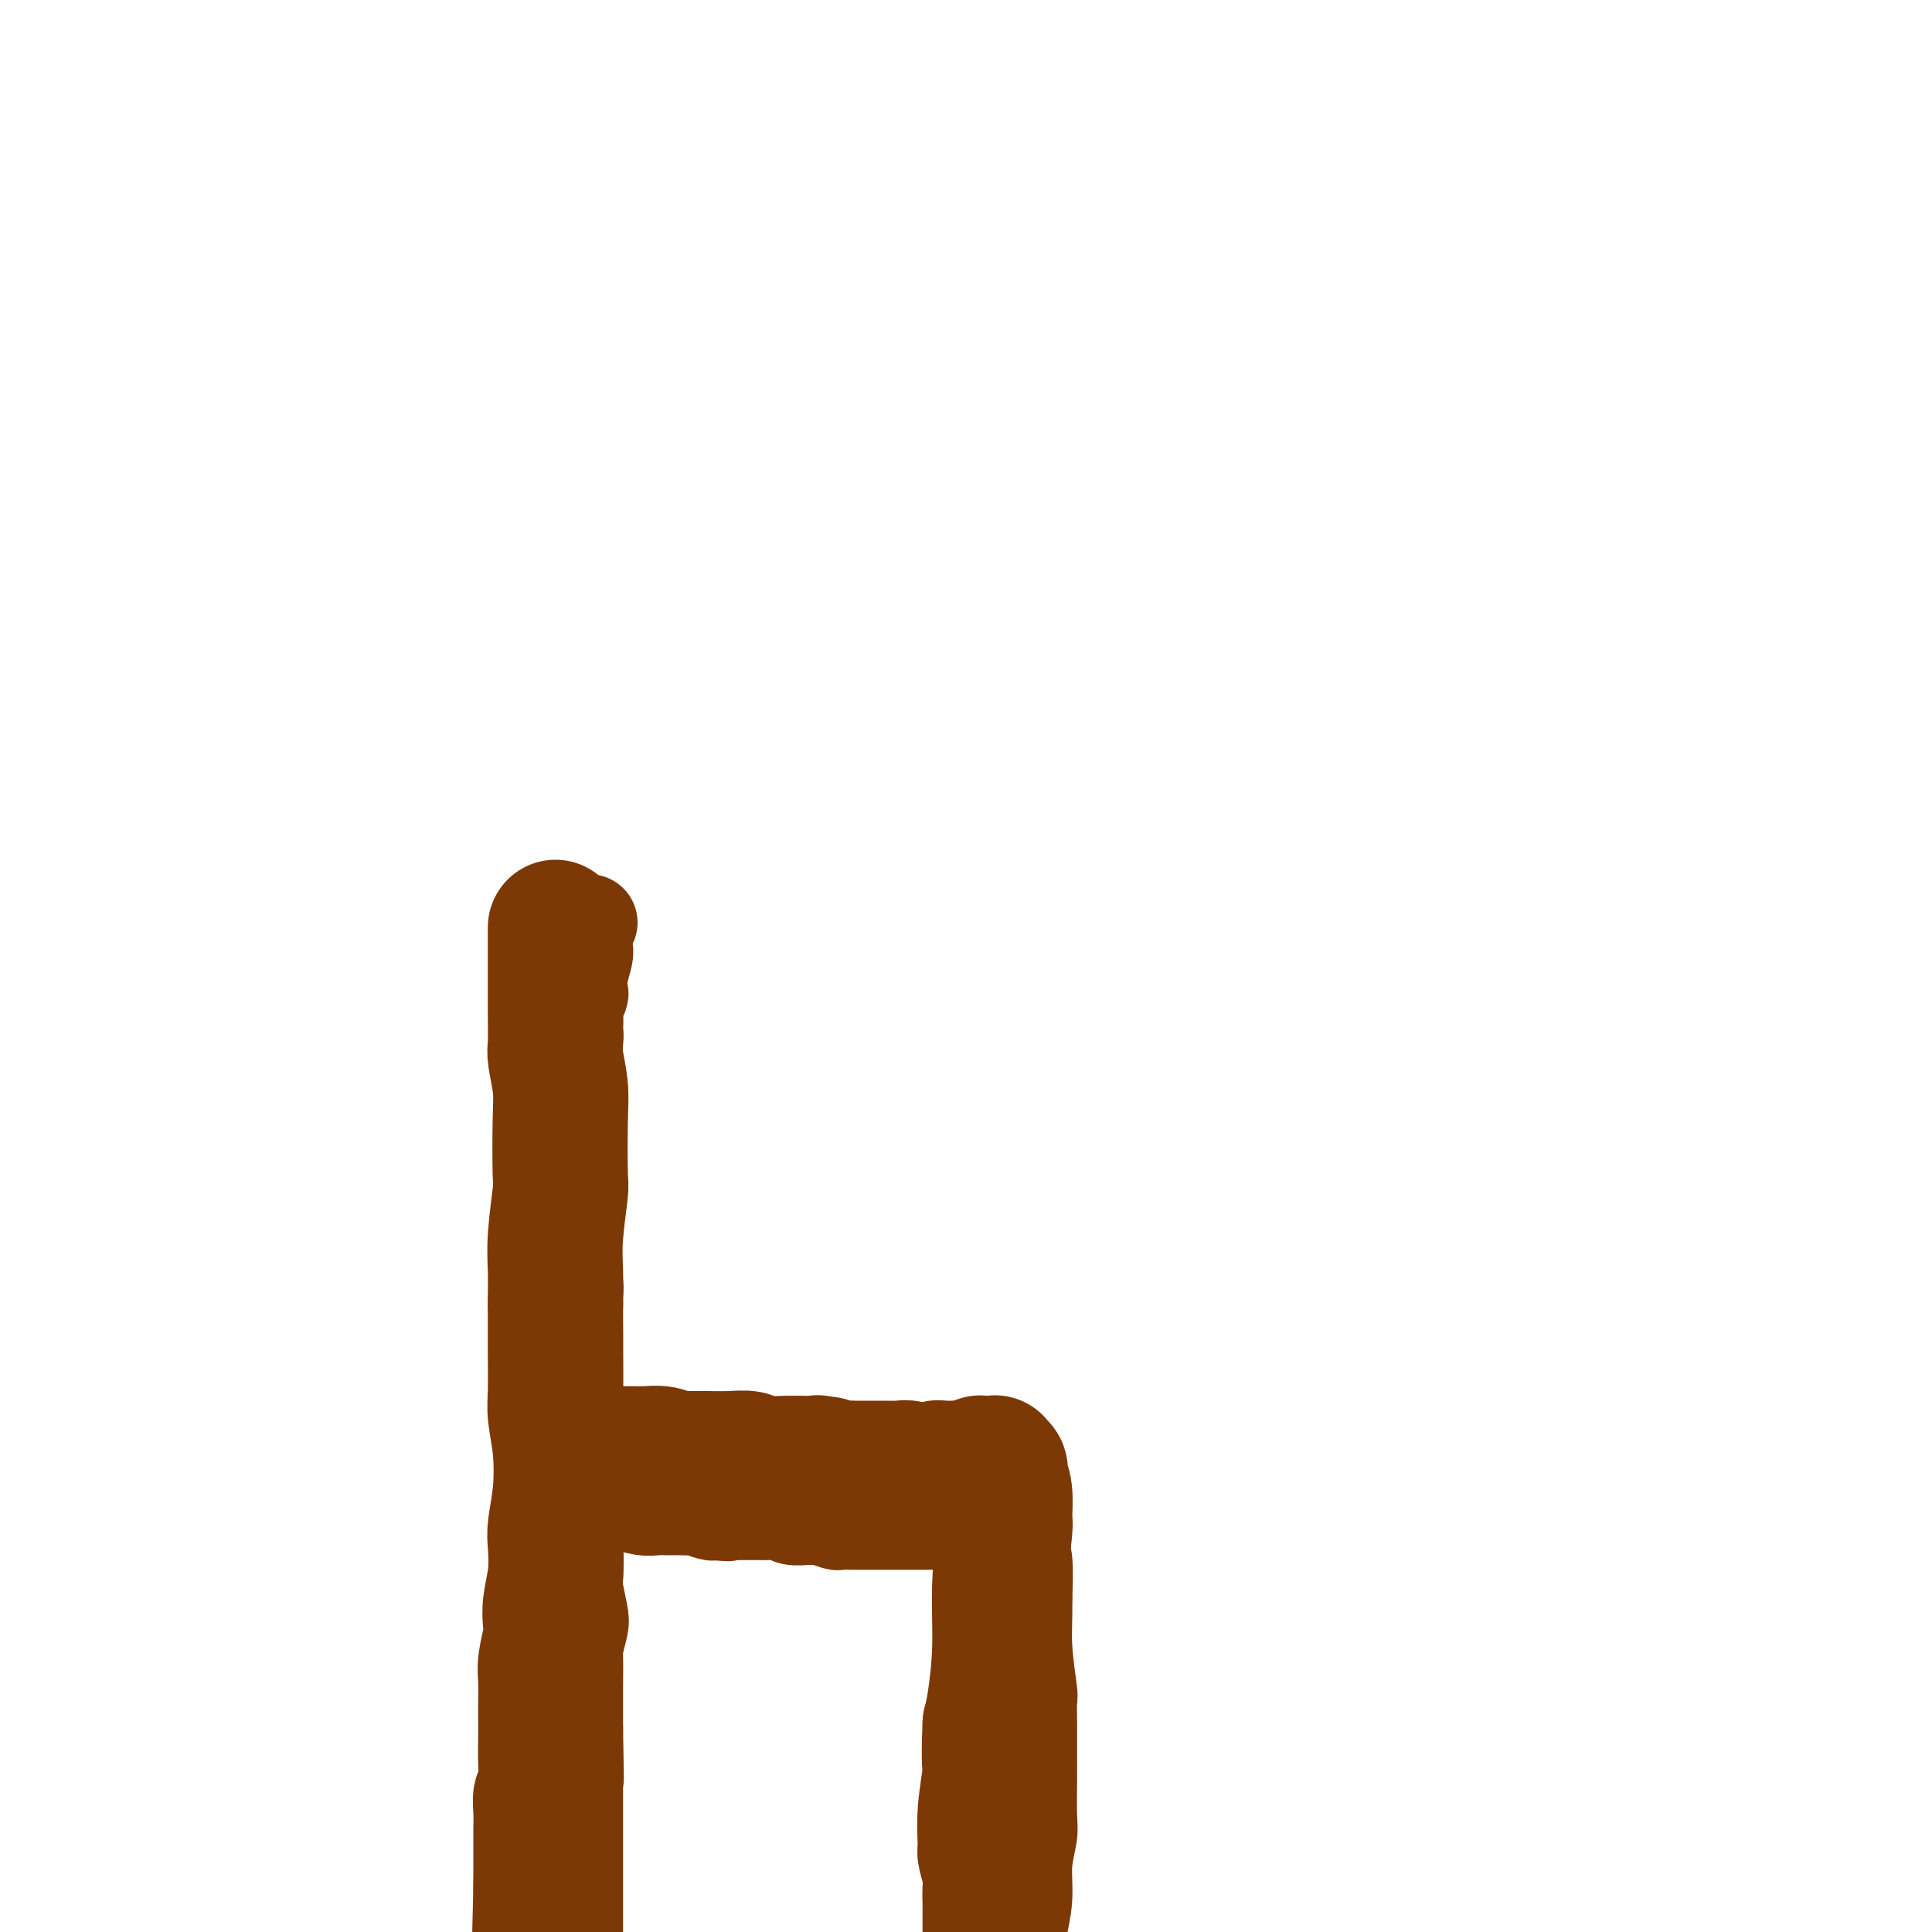 <svg viewBox='0 0 400 400' version='1.1' xmlns='http://www.w3.org/2000/svg' xmlns:xlink='http://www.w3.org/1999/xlink'><g fill='none' stroke='#7C3805' stroke-width='20' stroke-linecap='round' stroke-linejoin='round'><path d='M122,191c-0.415,0.540 -0.829,1.079 -1,2c-0.171,0.921 -0.097,2.222 0,3c0.097,0.778 0.218,1.033 0,2c-0.218,0.967 -0.777,2.647 -1,4c-0.223,1.353 -0.112,2.378 0,3c0.112,0.622 0.226,0.839 0,1c-0.226,0.161 -0.792,0.265 -1,1c-0.208,0.735 -0.060,2.100 0,3c0.060,0.900 0.030,1.334 0,2c-0.030,0.666 -0.060,1.565 0,2c0.060,0.435 0.208,0.407 0,1c-0.208,0.593 -0.774,1.807 -1,3c-0.226,1.193 -0.113,2.367 0,3c0.113,0.633 0.226,0.727 0,2c-0.226,1.273 -0.793,3.727 -1,5c-0.207,1.273 -0.056,1.366 0,2c0.056,0.634 0.015,1.809 0,3c-0.015,1.191 -0.004,2.398 0,3c0.004,0.602 0.001,0.598 0,1c-0.001,0.402 -0.000,1.211 0,2c0.000,0.789 0.000,1.559 0,2c-0.000,0.441 -0.000,0.555 0,1c0.000,0.445 0.000,1.223 0,2'/><path d='M117,244c-0.757,8.739 -0.150,4.086 0,3c0.150,-1.086 -0.157,1.396 0,3c0.157,1.604 0.778,2.331 1,3c0.222,0.669 0.045,1.279 0,2c-0.045,0.721 0.040,1.552 0,3c-0.040,1.448 -0.207,3.514 0,5c0.207,1.486 0.788,2.393 1,3c0.212,0.607 0.057,0.913 0,3c-0.057,2.087 -0.015,5.954 0,8c0.015,2.046 0.004,2.271 0,3c-0.004,0.729 -0.001,1.962 0,3c0.001,1.038 0.000,1.882 0,3c-0.000,1.118 -0.000,2.510 0,4c0.000,1.490 0.000,3.079 0,4c-0.000,0.921 -0.000,1.175 0,2c0.000,0.825 0.000,2.222 0,4c-0.000,1.778 -0.000,3.938 0,6c0.000,2.062 0.000,4.027 0,5c-0.000,0.973 -0.001,0.953 0,2c0.001,1.047 0.004,3.159 0,5c-0.004,1.841 -0.014,3.411 0,5c0.014,1.589 0.053,3.197 0,4c-0.053,0.803 -0.196,0.802 0,2c0.196,1.198 0.732,3.595 1,5c0.268,1.405 0.268,1.816 0,3c-0.268,1.184 -0.804,3.140 -1,4c-0.196,0.860 -0.053,0.626 0,2c0.053,1.374 0.014,4.358 0,6c-0.014,1.642 -0.004,1.942 0,3c0.004,1.058 0.001,2.874 0,4c-0.001,1.126 -0.001,1.563 0,2'/><path d='M119,358c0.309,18.358 0.083,7.255 0,4c-0.083,-3.255 -0.022,1.340 0,4c0.022,2.660 0.006,3.385 0,4c-0.006,0.615 -0.002,1.119 0,2c0.002,0.881 0.000,2.140 0,4c-0.000,1.860 -0.000,4.321 0,6c0.000,1.679 0.000,2.575 0,4c-0.000,1.425 -0.000,3.380 0,5c0.000,1.620 0.000,2.906 0,4c-0.000,1.094 -0.000,1.996 0,3c0.000,1.004 0.000,2.110 0,3c-0.000,0.890 -0.000,1.564 0,2c0.000,0.436 0.000,0.633 0,1c-0.000,0.367 -0.000,0.905 0,2c0.000,1.095 0.000,2.746 0,3c-0.000,0.254 -0.000,-0.889 0,-1c0.000,-0.111 0.000,0.811 0,1c-0.000,0.189 -0.000,-0.355 0,0c0.000,0.355 0.000,1.611 0,2c-0.000,0.389 -0.000,-0.088 0,0c0.000,0.088 0.000,0.739 0,1c-0.000,0.261 -0.000,0.130 0,0'/><path d='M123,310c0.653,0.415 1.305,0.829 2,1c0.695,0.171 1.432,0.098 2,0c0.568,-0.098 0.968,-0.223 2,0c1.032,0.223 2.698,0.792 4,1c1.302,0.208 2.242,0.056 3,0c0.758,-0.056 1.335,-0.015 2,0c0.665,0.015 1.419,0.003 2,0c0.581,-0.003 0.989,0.003 1,0c0.011,-0.003 -0.376,-0.015 0,0c0.376,0.015 1.513,0.055 2,0c0.487,-0.055 0.323,-0.207 1,0c0.677,0.207 2.193,0.773 3,1c0.807,0.227 0.903,0.113 1,0'/><path d='M148,313c4.276,0.464 2.466,0.124 2,0c-0.466,-0.124 0.412,-0.033 1,0c0.588,0.033 0.886,0.008 2,0c1.114,-0.008 3.046,0.002 4,0c0.954,-0.002 0.932,-0.015 1,0c0.068,0.015 0.228,0.056 1,0c0.772,-0.056 2.158,-0.211 3,0c0.842,0.211 1.141,0.788 2,1c0.859,0.212 2.279,0.061 3,0c0.721,-0.061 0.741,-0.030 1,0c0.259,0.030 0.755,0.061 1,0c0.245,-0.061 0.239,-0.212 1,0c0.761,0.212 2.288,0.789 3,1c0.712,0.211 0.609,0.057 1,0c0.391,-0.057 1.275,-0.015 2,0c0.725,0.015 1.293,0.004 2,0c0.707,-0.004 1.555,-0.001 2,0c0.445,0.001 0.486,0.000 1,0c0.514,-0.000 1.500,-0.000 2,0c0.500,0.000 0.514,0.000 1,0c0.486,-0.000 1.444,-0.000 2,0c0.556,0.000 0.708,0.000 1,0c0.292,-0.000 0.722,-0.000 1,0c0.278,0.000 0.403,0.000 1,0c0.597,-0.000 1.665,-0.000 2,0c0.335,0.000 -0.065,0.000 0,0c0.065,-0.000 0.595,-0.000 1,0c0.405,0.000 0.686,0.000 1,0c0.314,-0.000 0.661,-0.000 1,0c0.339,0.000 0.668,0.000 1,0c0.332,-0.000 0.666,-0.000 1,0'/><path d='M196,315c7.664,0.309 2.823,0.083 1,0c-1.823,-0.083 -0.629,-0.021 0,0c0.629,0.021 0.694,0.002 1,0c0.306,-0.002 0.852,0.014 1,0c0.148,-0.014 -0.101,-0.056 0,0c0.101,0.056 0.553,0.211 1,0c0.447,-0.211 0.890,-0.789 1,-1c0.110,-0.211 -0.111,-0.057 0,0c0.111,0.057 0.556,0.015 1,0c0.444,-0.015 0.888,-0.004 1,0c0.112,0.004 -0.110,0.001 0,0c0.110,-0.001 0.550,-0.000 1,0c0.450,0.000 0.909,0.000 1,0c0.091,-0.000 -0.186,-0.000 0,0c0.186,0.000 0.833,0.000 1,0c0.167,-0.000 -0.147,0.000 0,0c0.147,-0.000 0.756,-0.000 1,0c0.244,0.000 0.122,0.000 0,0c-0.122,-0.000 -0.243,-0.000 0,0c0.243,0.000 0.849,0.000 1,0c0.151,-0.000 -0.152,-0.001 0,0c0.152,0.001 0.758,0.004 1,0c0.242,-0.004 0.121,-0.017 0,0c-0.121,0.017 -0.242,0.062 0,0c0.242,-0.062 0.849,-0.231 1,0c0.151,0.231 -0.152,0.862 0,1c0.152,0.138 0.759,-0.217 1,0c0.241,0.217 0.116,1.007 0,2c-0.116,0.993 -0.224,2.191 0,3c0.224,0.809 0.778,1.231 1,3c0.222,1.769 0.111,4.884 0,8'/><path d='M212,331c0.094,4.211 -0.171,6.738 0,10c0.171,3.262 0.778,7.259 1,9c0.222,1.741 0.060,1.224 0,2c-0.060,0.776 -0.016,2.843 0,4c0.016,1.157 0.004,1.405 0,2c-0.004,0.595 -0.001,1.538 0,2c0.001,0.462 0.001,0.442 0,1c-0.001,0.558 -0.004,1.694 0,3c0.004,1.306 0.016,2.783 0,5c-0.016,2.217 -0.061,5.173 0,7c0.061,1.827 0.226,2.525 0,4c-0.226,1.475 -0.845,3.726 -1,6c-0.155,2.274 0.155,4.571 0,7c-0.155,2.429 -0.774,4.990 -1,6c-0.226,1.010 -0.061,0.470 0,1c0.061,0.530 0.016,2.132 0,3c-0.016,0.868 -0.004,1.002 0,1c0.004,-0.002 0.001,-0.140 0,0c-0.001,0.140 -0.000,0.560 0,1c0.000,0.440 0.000,0.902 0,1c-0.000,0.098 -0.000,-0.166 0,0c0.000,0.166 0.000,0.762 0,1c-0.000,0.238 -0.000,0.119 0,0'/></g>
<g fill='none' stroke='#7C3805' stroke-width='28' stroke-linecap='round' stroke-linejoin='round'><path d='M115,192c-0.000,0.420 -0.000,0.840 0,2c0.000,1.160 0.000,3.060 0,5c-0.000,1.940 -0.001,3.920 0,5c0.001,1.080 0.004,1.260 0,2c-0.004,0.740 -0.015,2.038 0,4c0.015,1.962 0.056,4.586 0,6c-0.056,1.414 -0.210,1.619 0,3c0.210,1.381 0.785,3.939 1,6c0.215,2.061 0.072,3.624 0,7c-0.072,3.376 -0.072,8.564 0,11c0.072,2.436 0.215,2.120 0,4c-0.215,1.880 -0.790,5.958 -1,9c-0.210,3.042 -0.057,5.050 0,7c0.057,1.950 0.016,3.843 0,5c-0.016,1.157 -0.008,1.579 0,2'/><path d='M115,270c0.001,13.010 0.004,6.535 0,5c-0.004,-1.535 -0.014,1.872 0,5c0.014,3.128 0.053,5.979 0,8c-0.053,2.021 -0.196,3.214 0,5c0.196,1.786 0.733,4.167 1,7c0.267,2.833 0.264,6.119 0,9c-0.264,2.881 -0.789,5.356 -1,7c-0.211,1.644 -0.108,2.458 0,4c0.108,1.542 0.221,3.813 0,6c-0.221,2.187 -0.777,4.292 -1,6c-0.223,1.708 -0.112,3.021 0,4c0.112,0.979 0.226,1.626 0,3c-0.226,1.374 -0.793,3.476 -1,5c-0.207,1.524 -0.056,2.471 0,4c0.056,1.529 0.016,3.639 0,5c-0.016,1.361 -0.008,1.974 0,3c0.008,1.026 0.016,2.465 0,4c-0.016,1.535 -0.057,3.168 0,5c0.057,1.832 0.211,3.865 0,5c-0.211,1.135 -0.789,1.374 -1,2c-0.211,0.626 -0.057,1.639 0,3c0.057,1.361 0.015,3.072 0,4c-0.015,0.928 -0.004,1.075 0,1c0.004,-0.075 0.001,-0.372 0,0c-0.001,0.372 -0.000,1.413 0,2c0.000,0.587 0.000,0.719 0,1c-0.000,0.281 -0.000,0.711 0,1c0.000,0.289 0.000,0.438 0,1c-0.000,0.562 -0.000,1.536 0,2c0.000,0.464 0.000,0.418 0,1c-0.000,0.582 -0.000,1.791 0,3'/><path d='M112,391c-0.463,18.610 -0.120,4.636 0,0c0.120,-4.636 0.018,0.067 0,2c-0.018,1.933 0.048,1.096 0,1c-0.048,-0.096 -0.209,0.548 0,1c0.209,0.452 0.788,0.712 1,1c0.212,0.288 0.057,0.603 0,1c-0.057,0.397 -0.015,0.877 0,1c0.015,0.123 0.004,-0.111 0,0c-0.004,0.111 -0.001,0.568 0,1c0.001,0.432 0.000,0.838 0,1c-0.000,0.162 -0.000,0.081 0,0'/><path d='M123,301c0.237,-0.000 0.473,-0.000 1,0c0.527,0.000 1.344,0.000 2,0c0.656,-0.000 1.151,-0.001 2,0c0.849,0.001 2.051,0.004 3,0c0.949,-0.004 1.646,-0.015 2,0c0.354,0.015 0.365,0.057 1,0c0.635,-0.057 1.894,-0.211 3,0c1.106,0.211 2.059,0.789 3,1c0.941,0.211 1.870,0.056 2,0c0.130,-0.056 -0.540,-0.011 0,0c0.540,0.011 2.290,-0.011 4,0c1.710,0.011 3.381,0.055 5,0c1.619,-0.055 3.187,-0.211 4,0c0.813,0.211 0.873,0.788 2,1c1.127,0.212 3.322,0.061 5,0c1.678,-0.061 2.839,-0.030 4,0'/><path d='M166,303c7.600,0.326 5.101,0.140 4,0c-1.101,-0.140 -0.804,-0.234 0,0c0.804,0.234 2.116,0.795 3,1c0.884,0.205 1.340,0.055 2,0c0.660,-0.055 1.525,-0.015 2,0c0.475,0.015 0.560,0.004 1,0c0.440,-0.004 1.234,-0.001 2,0c0.766,0.001 1.505,-0.001 2,0c0.495,0.001 0.745,0.004 1,0c0.255,-0.004 0.516,-0.015 1,0c0.484,0.015 1.190,0.057 2,0c0.810,-0.057 1.722,-0.211 2,0c0.278,0.211 -0.079,0.789 0,1c0.079,0.211 0.595,0.057 1,0c0.405,-0.057 0.701,-0.015 1,0c0.299,0.015 0.601,0.004 1,0c0.399,-0.004 0.896,-0.000 1,0c0.104,0.000 -0.183,-0.004 0,0c0.183,0.004 0.836,0.015 1,0c0.164,-0.015 -0.162,-0.057 0,0c0.162,0.057 0.813,0.211 1,0c0.187,-0.211 -0.089,-0.789 0,-1c0.089,-0.211 0.545,-0.057 1,0c0.455,0.057 0.911,0.015 1,0c0.089,-0.015 -0.187,-0.004 0,0c0.187,0.004 0.837,0.001 1,0c0.163,-0.001 -0.163,-0.000 0,0c0.163,0.000 0.813,0.000 1,0c0.187,-0.000 -0.089,-0.000 0,0c0.089,0.000 0.545,0.000 1,0'/><path d='M199,304c5.046,0.155 1.160,0.041 0,0c-1.160,-0.041 0.406,-0.011 1,0c0.594,0.011 0.216,0.003 0,0c-0.216,-0.003 -0.269,-0.001 0,0c0.269,0.001 0.860,0.001 1,0c0.140,-0.001 -0.173,-0.004 0,0c0.173,0.004 0.830,0.015 1,0c0.170,-0.015 -0.147,-0.057 0,0c0.147,0.057 0.758,0.211 1,0c0.242,-0.211 0.117,-0.789 0,-1c-0.117,-0.211 -0.224,-0.057 0,0c0.224,0.057 0.778,0.015 1,0c0.222,-0.015 0.111,-0.004 0,0c-0.111,0.004 -0.222,0.001 0,0c0.222,-0.001 0.777,0.000 1,0c0.223,-0.000 0.112,-0.001 0,0c-0.112,0.001 -0.227,0.005 0,0c0.227,-0.005 0.797,-0.017 1,0c0.203,0.017 0.041,0.065 0,0c-0.041,-0.065 0.041,-0.244 0,0c-0.041,0.244 -0.203,0.909 0,1c0.203,0.091 0.772,-0.392 1,0c0.228,0.392 0.115,1.659 0,2c-0.115,0.341 -0.231,-0.246 0,0c0.231,0.246 0.809,1.323 1,3c0.191,1.677 -0.004,3.953 0,5c0.004,1.047 0.208,0.863 0,3c-0.208,2.137 -0.829,6.593 -1,11c-0.171,4.407 0.108,8.763 0,13c-0.108,4.237 -0.602,8.353 -1,11c-0.398,2.647 -0.699,3.823 -1,5'/><path d='M205,357c-0.402,9.314 0.092,8.600 0,10c-0.092,1.400 -0.771,4.916 -1,8c-0.229,3.084 -0.009,5.737 0,7c0.009,1.263 -0.194,1.134 0,2c0.194,0.866 0.784,2.725 1,4c0.216,1.275 0.058,1.966 0,3c-0.058,1.034 -0.016,2.410 0,3c0.016,0.590 0.004,0.392 0,1c-0.004,0.608 -0.001,2.022 0,3c0.001,0.978 0.000,1.520 0,2c-0.000,0.480 -0.000,0.897 0,1c0.000,0.103 0.000,-0.108 0,0c-0.000,0.108 -0.000,0.536 0,1c0.000,0.464 0.000,0.966 0,1c-0.000,0.034 -0.000,-0.398 0,0c0.000,0.398 0.000,1.627 0,2c-0.000,0.373 -0.000,-0.110 0,0c0.000,0.110 0.000,0.814 0,1c-0.000,0.186 -0.000,-0.146 0,0c0.000,0.146 0.000,0.770 0,1c-0.000,0.230 -0.000,0.066 0,0c0.000,-0.066 0.000,-0.033 0,0'/></g>
</svg>